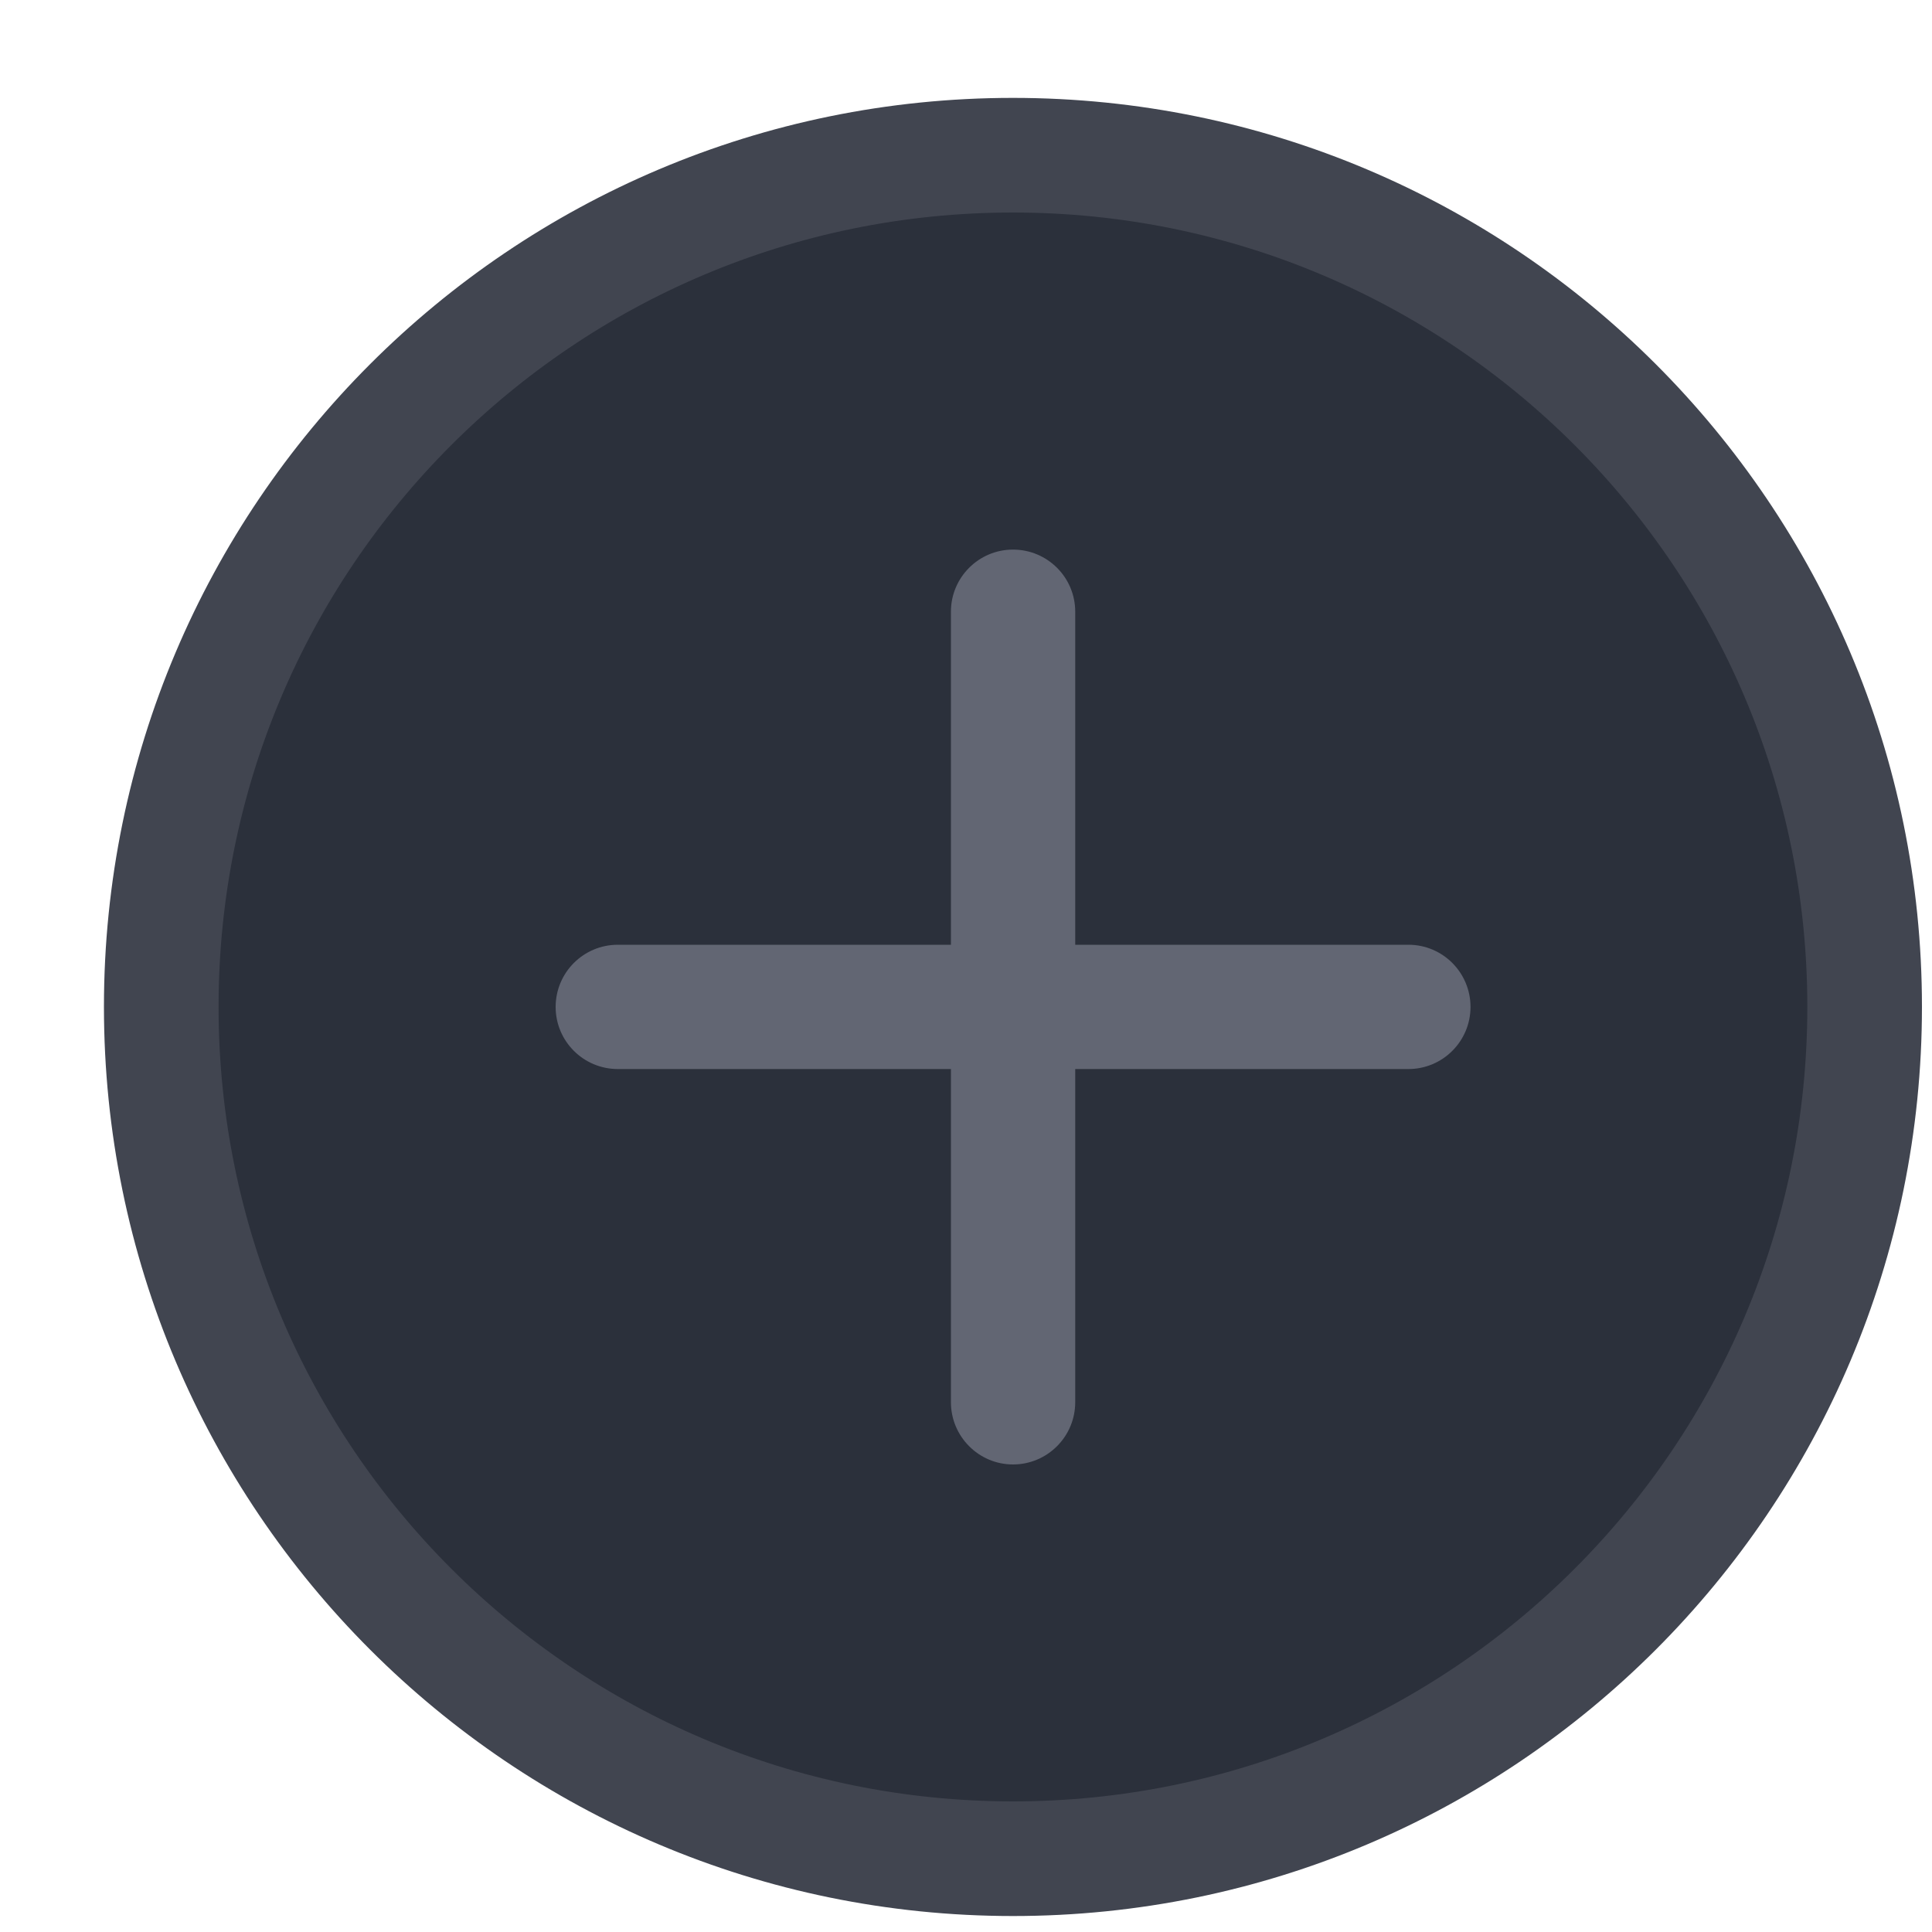 <svg width="15" height="15" viewBox="0 0 15 15" fill="none" xmlns="http://www.w3.org/2000/svg">
<path d="M7.864 1.205C11.517 1.205 14.477 4.165 14.477 7.817C14.477 11.47 11.517 14.431 7.864 14.431C4.212 14.43 1.252 11.47 1.252 7.817C1.252 4.165 4.212 1.205 7.864 1.205Z" fill="#2B303B"/>
<path d="M7.864 1.205C11.517 1.205 14.477 4.165 14.477 7.817C14.477 11.47 11.517 14.431 7.864 14.431C4.212 14.43 1.252 11.47 1.252 7.817C1.252 4.165 4.212 1.205 7.864 1.205Z" stroke="#414550" stroke-width="0.89"/>
<path d="M7.865 11.37C7.599 11.37 7.383 11.153 7.383 10.887V4.749C7.383 4.483 7.599 4.267 7.865 4.267C8.132 4.267 8.348 4.483 8.348 4.749V10.887C8.348 11.153 8.132 11.37 7.865 11.37Z" fill="#626673"/>
<path d="M10.935 8.3H4.797C4.53 8.3 4.314 8.084 4.314 7.818C4.314 7.551 4.53 7.335 4.797 7.335H10.935C11.201 7.335 11.417 7.551 11.417 7.818C11.417 8.084 11.201 8.3 10.935 8.3Z" fill="#626673"/>
</svg>
